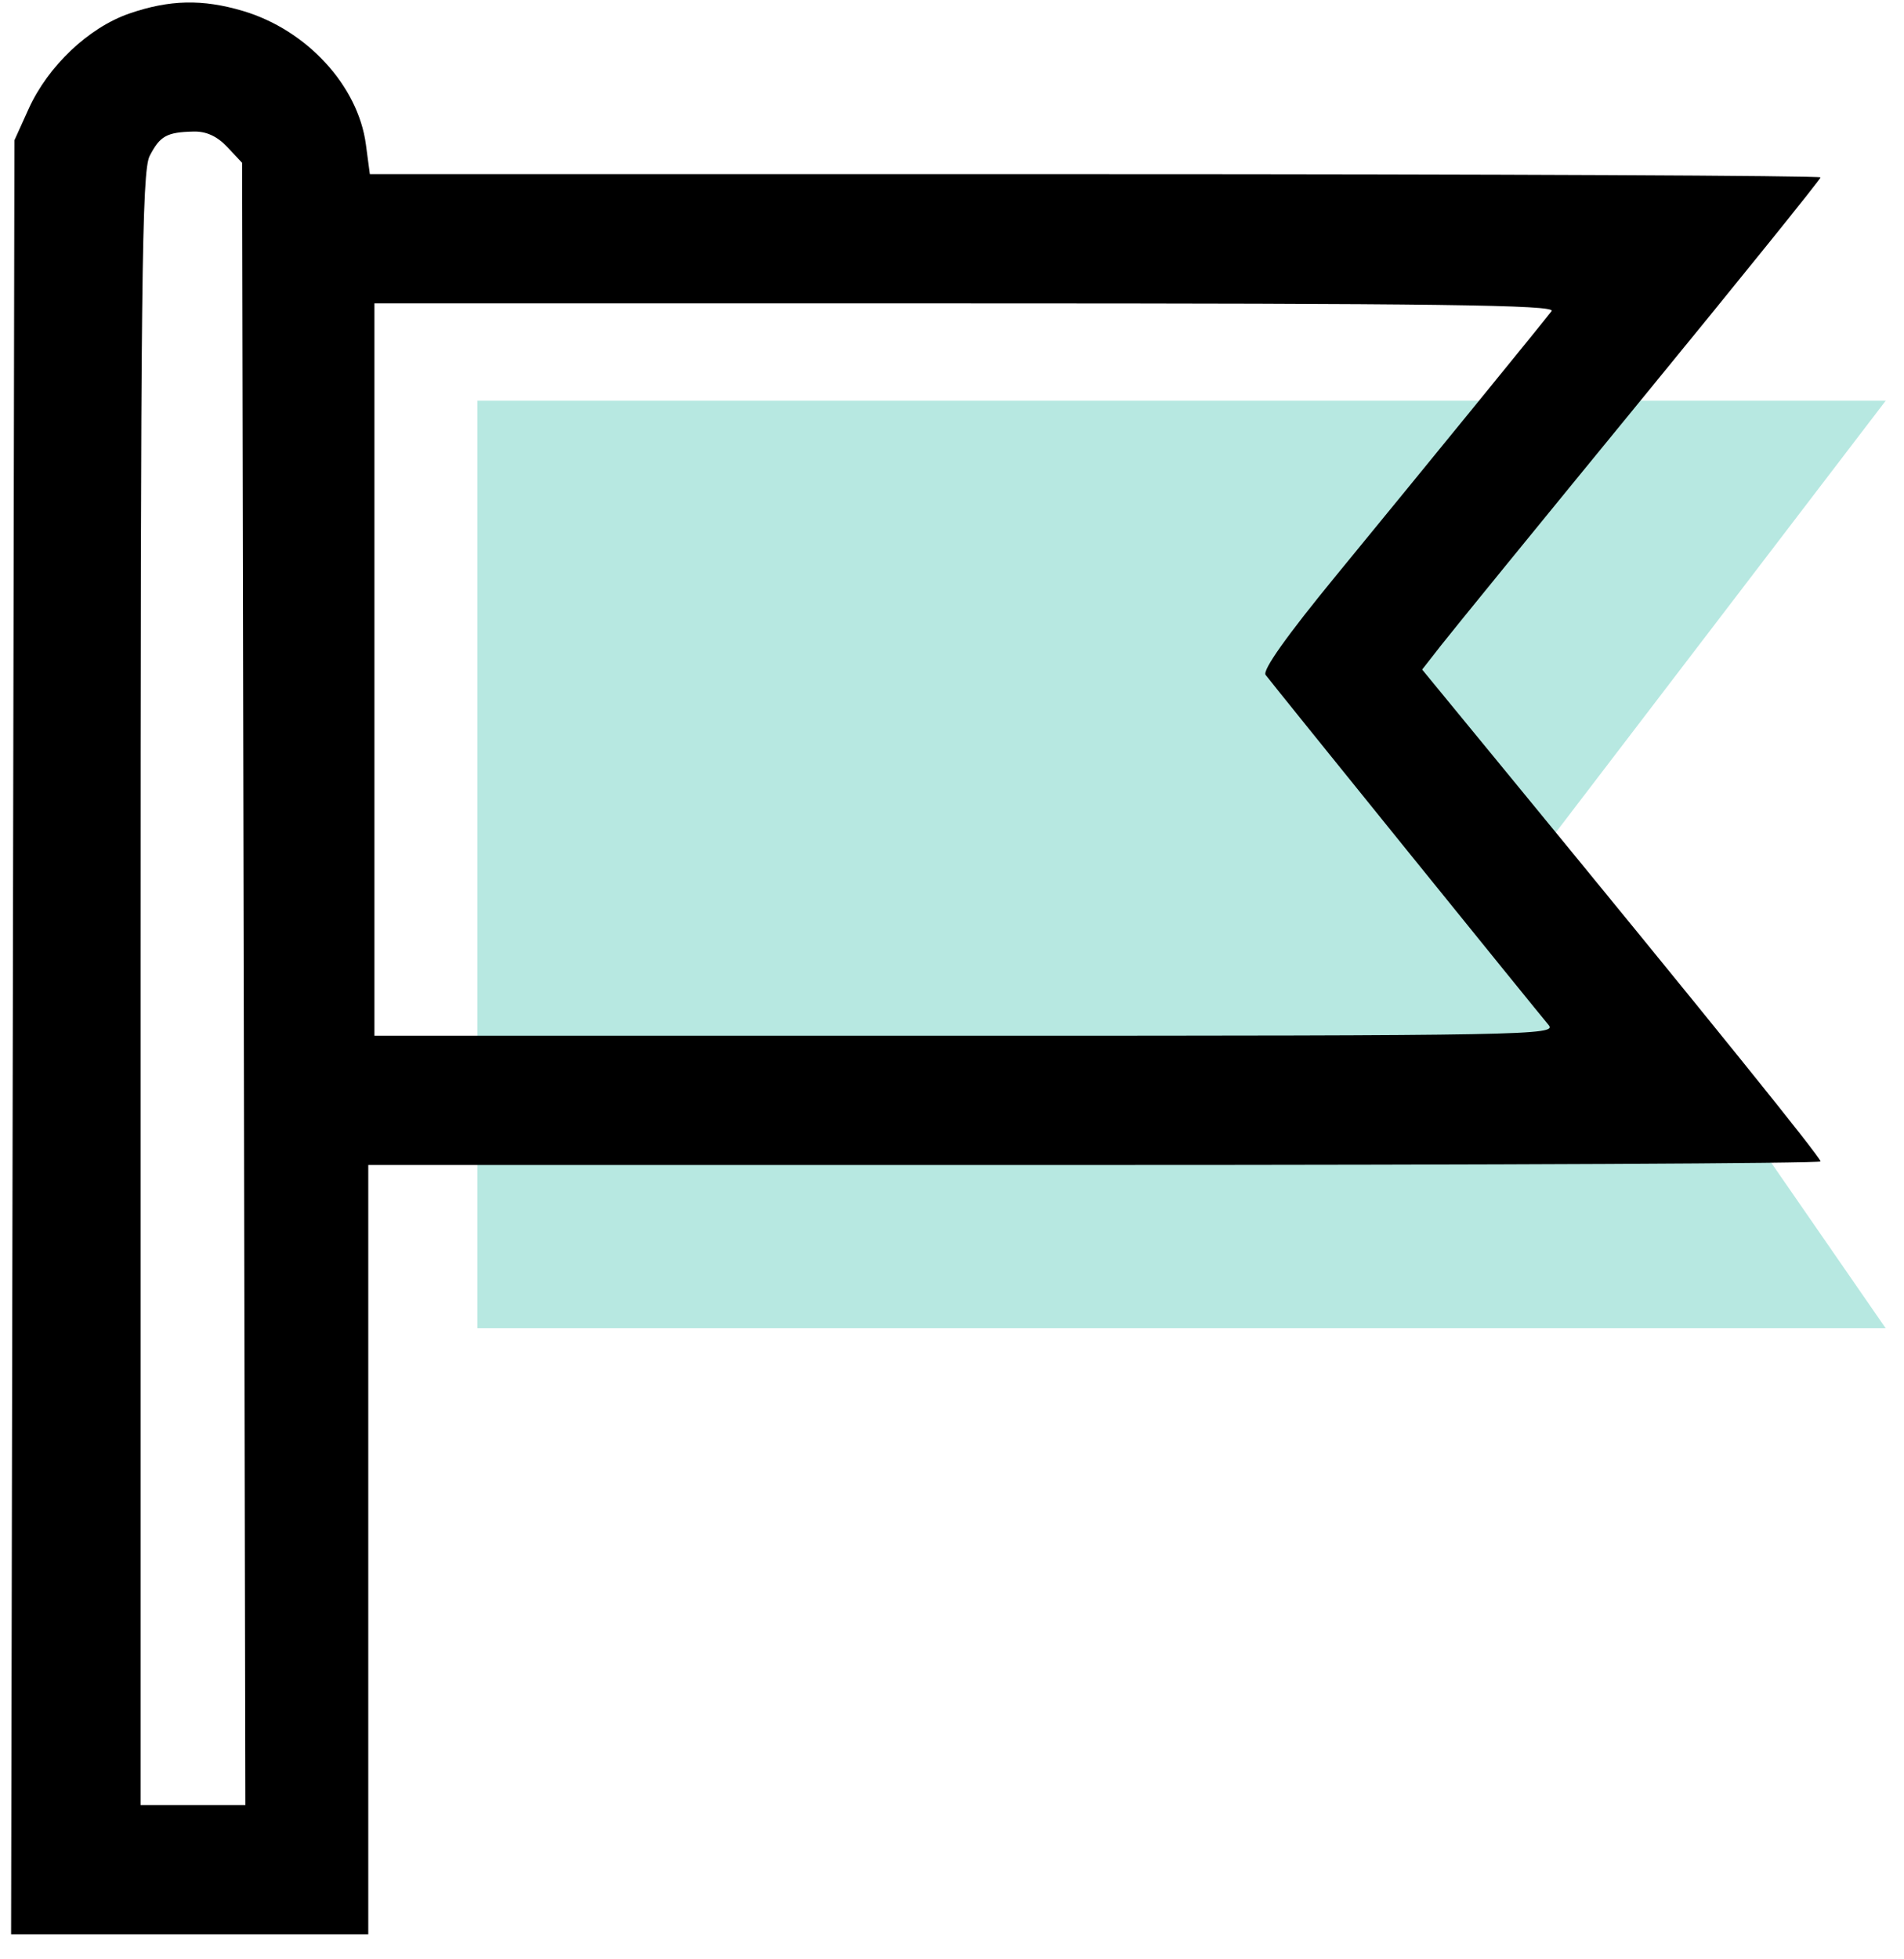 <svg width="69" height="71" viewBox="0 0 69 71" fill="none" xmlns="http://www.w3.org/2000/svg">
<path d="M68.336 14.522H17.299V48.131H68.336L56.136 30.486L68.336 14.522Z" fill="#B7E8E1"/>
<path fill-rule="evenodd" clip-rule="evenodd" d="M4.685 0.491C3.212 1 1.74 2.394 1.037 3.946L0.523 5.083L0.463 37.587L0.402 70.091H6.874H13.346V56.153V42.215H39.661C54.134 42.215 65.976 42.157 65.976 42.087C65.976 41.935 61.911 36.898 54.65 28.053L51.538 24.262L52.234 23.372C52.617 22.882 55.865 18.897 59.453 14.515C63.041 10.134 65.976 6.495 65.976 6.429C65.976 6.364 54.147 6.31 39.69 6.31H13.403L13.26 5.235C12.978 3.106 11.117 1.084 8.808 0.398C7.338 -0.039 6.141 -0.012 4.685 0.491ZM8.233 5.324L8.774 5.9L8.833 35.654L8.892 65.408H6.993H5.094V35.848C5.094 10.195 5.138 6.204 5.424 5.65C5.799 4.926 6.039 4.791 7.007 4.767C7.471 4.754 7.867 4.935 8.233 5.324ZM56.23 11.272C55.947 11.646 51.788 16.749 48.409 20.869C46.633 23.034 45.74 24.293 45.865 24.456C46.228 24.931 55.784 36.751 56.12 37.141C56.439 37.512 55.414 37.531 35.012 37.531H13.569V24.262V10.993H35.005C52.118 10.993 56.399 11.049 56.23 11.272Z" fill="black"/>
</svg>
